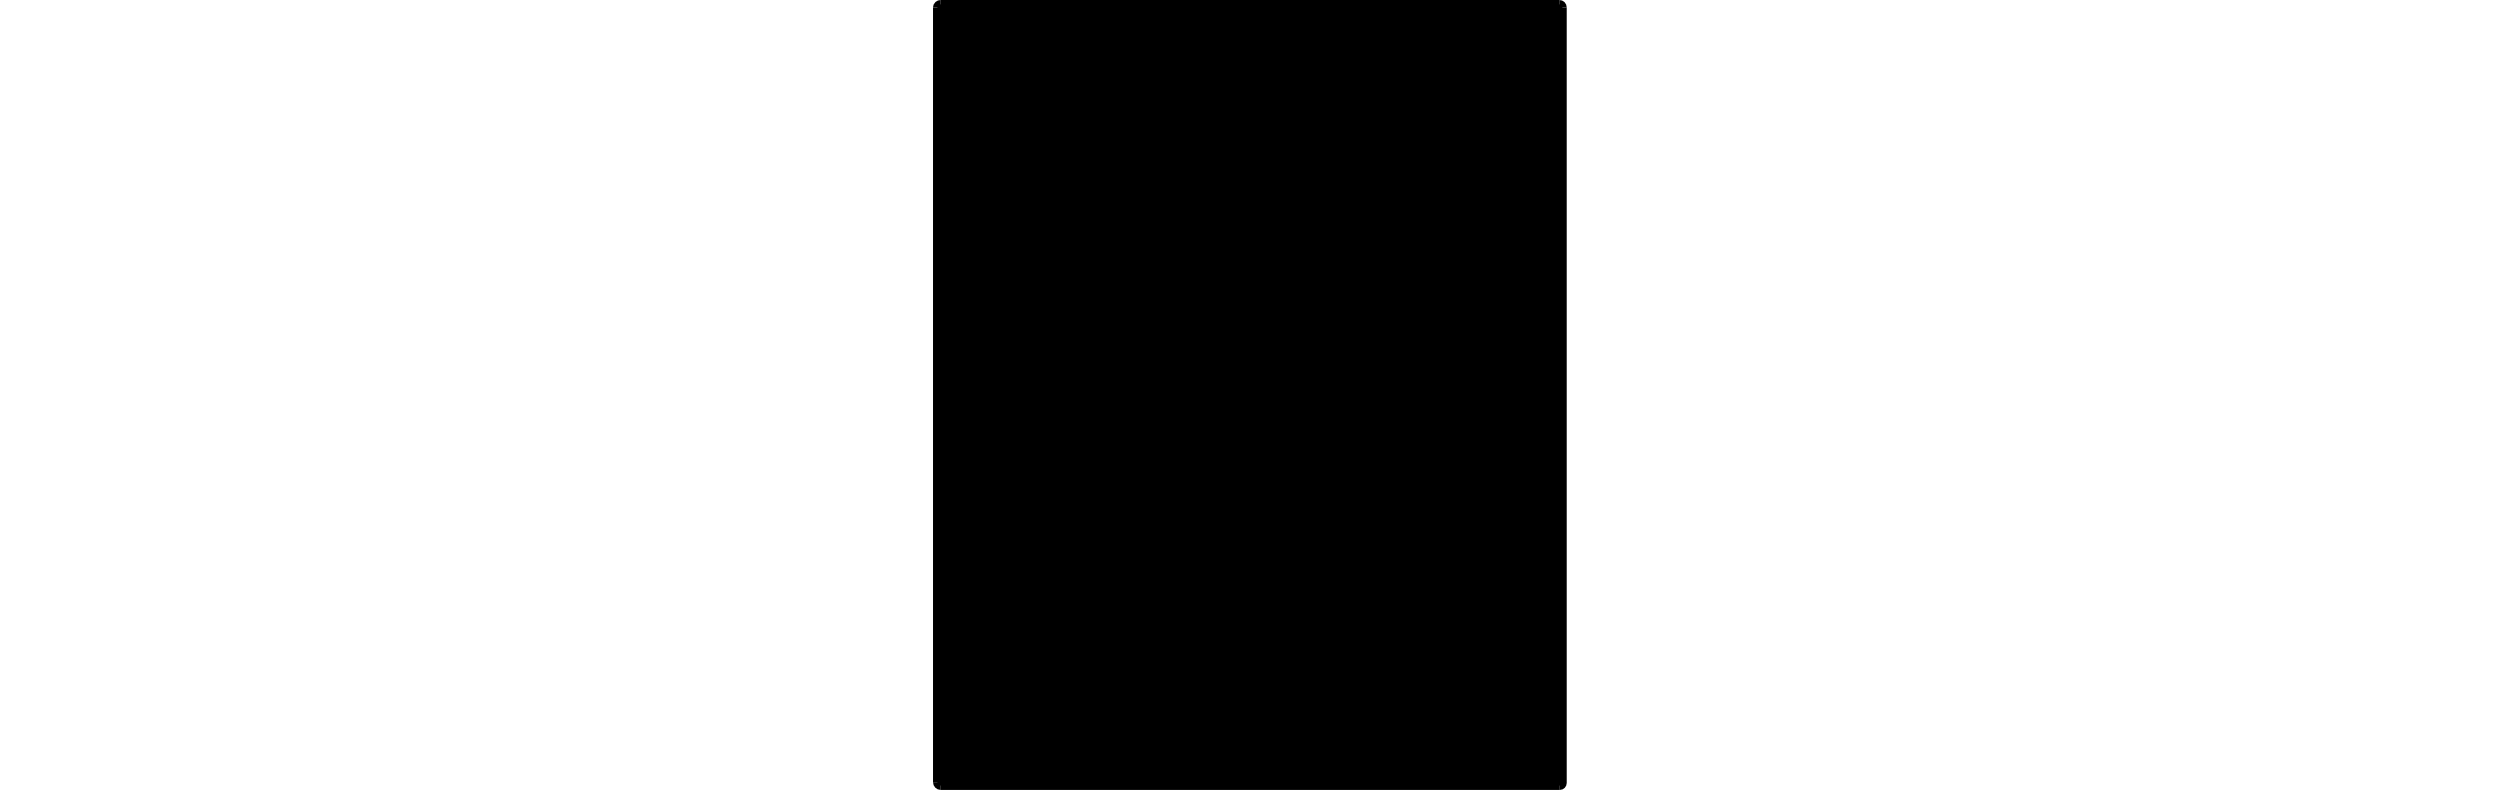 <?xml version="1.0" encoding="UTF-8"?>
<svg xmlns="http://www.w3.org/2000/svg" id="a" width="287.99" height="91" viewBox="0 0 287.99 91">
  <g id="b">
    <path d="m179.98.86v89.34c0,.15-.12.3-.3.3h-71.31c-.21,0-.39-.18-.39-.39V.86c0-.21.18-.36.39-.36h71.25c.21,0,.36.15.36.36Z"></path>
    <line x1="107.98" y1="90.11" x2="107.98" y2=".86" fill="none" stroke="#000" stroke-miterlimit="10"></line>
    <path d="m107.98.86c0-.21.18-.36.39-.36" fill="none" stroke="#000" stroke-miterlimit="10"></path>
    <line x1="108.37" y1=".5" x2="179.62" y2=".5" fill="none" stroke="#000" stroke-miterlimit="10"></line>
    <path d="m179.62.5c.21,0,.36.15.36.36" fill="none" stroke="#000" stroke-miterlimit="10"></path>
    <line x1="179.98" y1=".86" x2="179.98" y2="90.2" fill="none" stroke="#000" stroke-miterlimit="10"></line>
    <path d="m179.98,90.2c0,.15-.12.3-.3.3" fill="none" stroke="#000" stroke-miterlimit="10"></path>
    <line x1="179.68" y1="90.5" x2="108.37" y2="90.5" fill="none" stroke="#000" stroke-miterlimit="10"></line>
    <path d="m108.37,90.5c-.21,0-.39-.18-.39-.39" fill="none" stroke="#000" stroke-miterlimit="10"></path>
  </g>
</svg>
